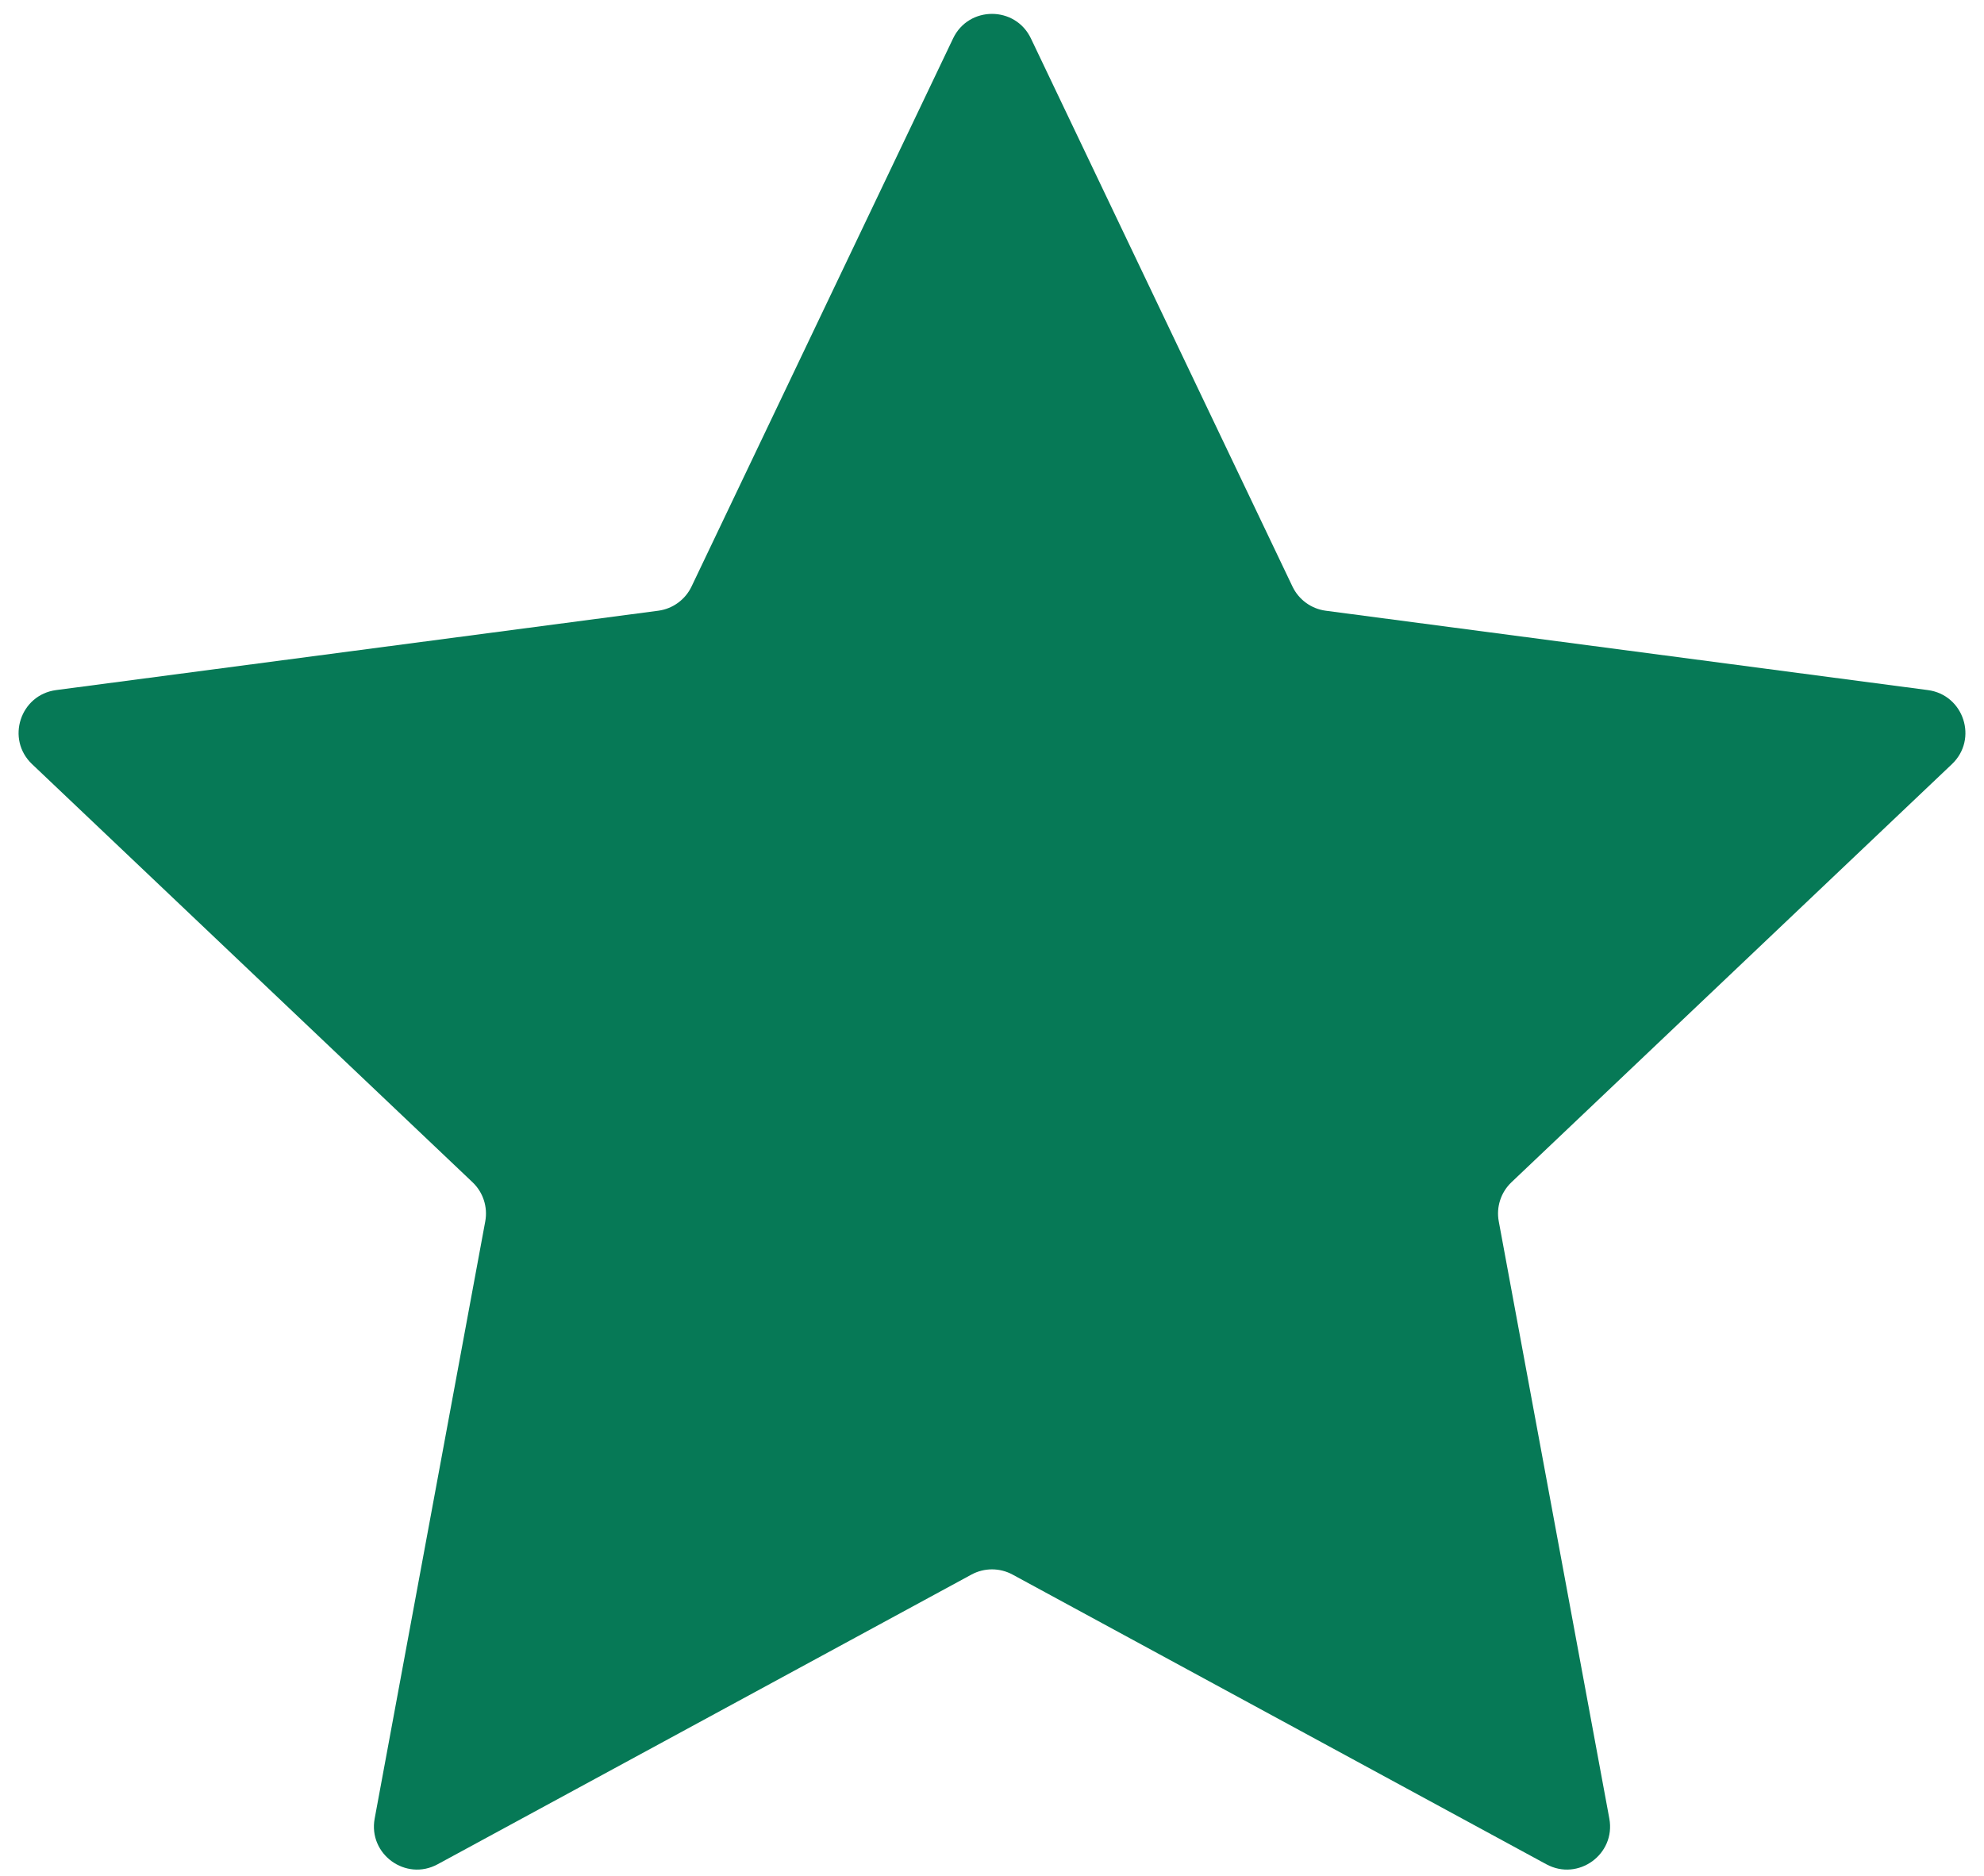 <?xml version="1.0" encoding="UTF-8"?> <svg xmlns="http://www.w3.org/2000/svg" width="92" height="87" viewBox="0 0 92 87" fill="none"><path d="M44.195 1.783C44.919 0.264 47.081 0.264 47.805 1.783L59.933 27.199C60.225 27.81 60.806 28.233 61.477 28.321L89.397 32.001C91.065 32.221 91.733 34.277 90.513 35.435L70.088 54.824C69.597 55.29 69.375 55.973 69.499 56.638L74.626 84.33C74.932 85.984 73.184 87.254 71.706 86.451L46.954 73.018C46.359 72.695 45.641 72.695 45.046 73.018L20.294 86.451C18.816 87.254 17.068 85.984 17.374 84.33L22.502 56.638C22.625 55.973 22.403 55.29 21.912 54.824L1.487 35.435C0.267 34.277 0.935 32.221 2.603 32.001L30.523 28.321C31.194 28.233 31.775 27.81 32.067 27.199L44.195 1.783Z" fill="#067956"></path></svg> 